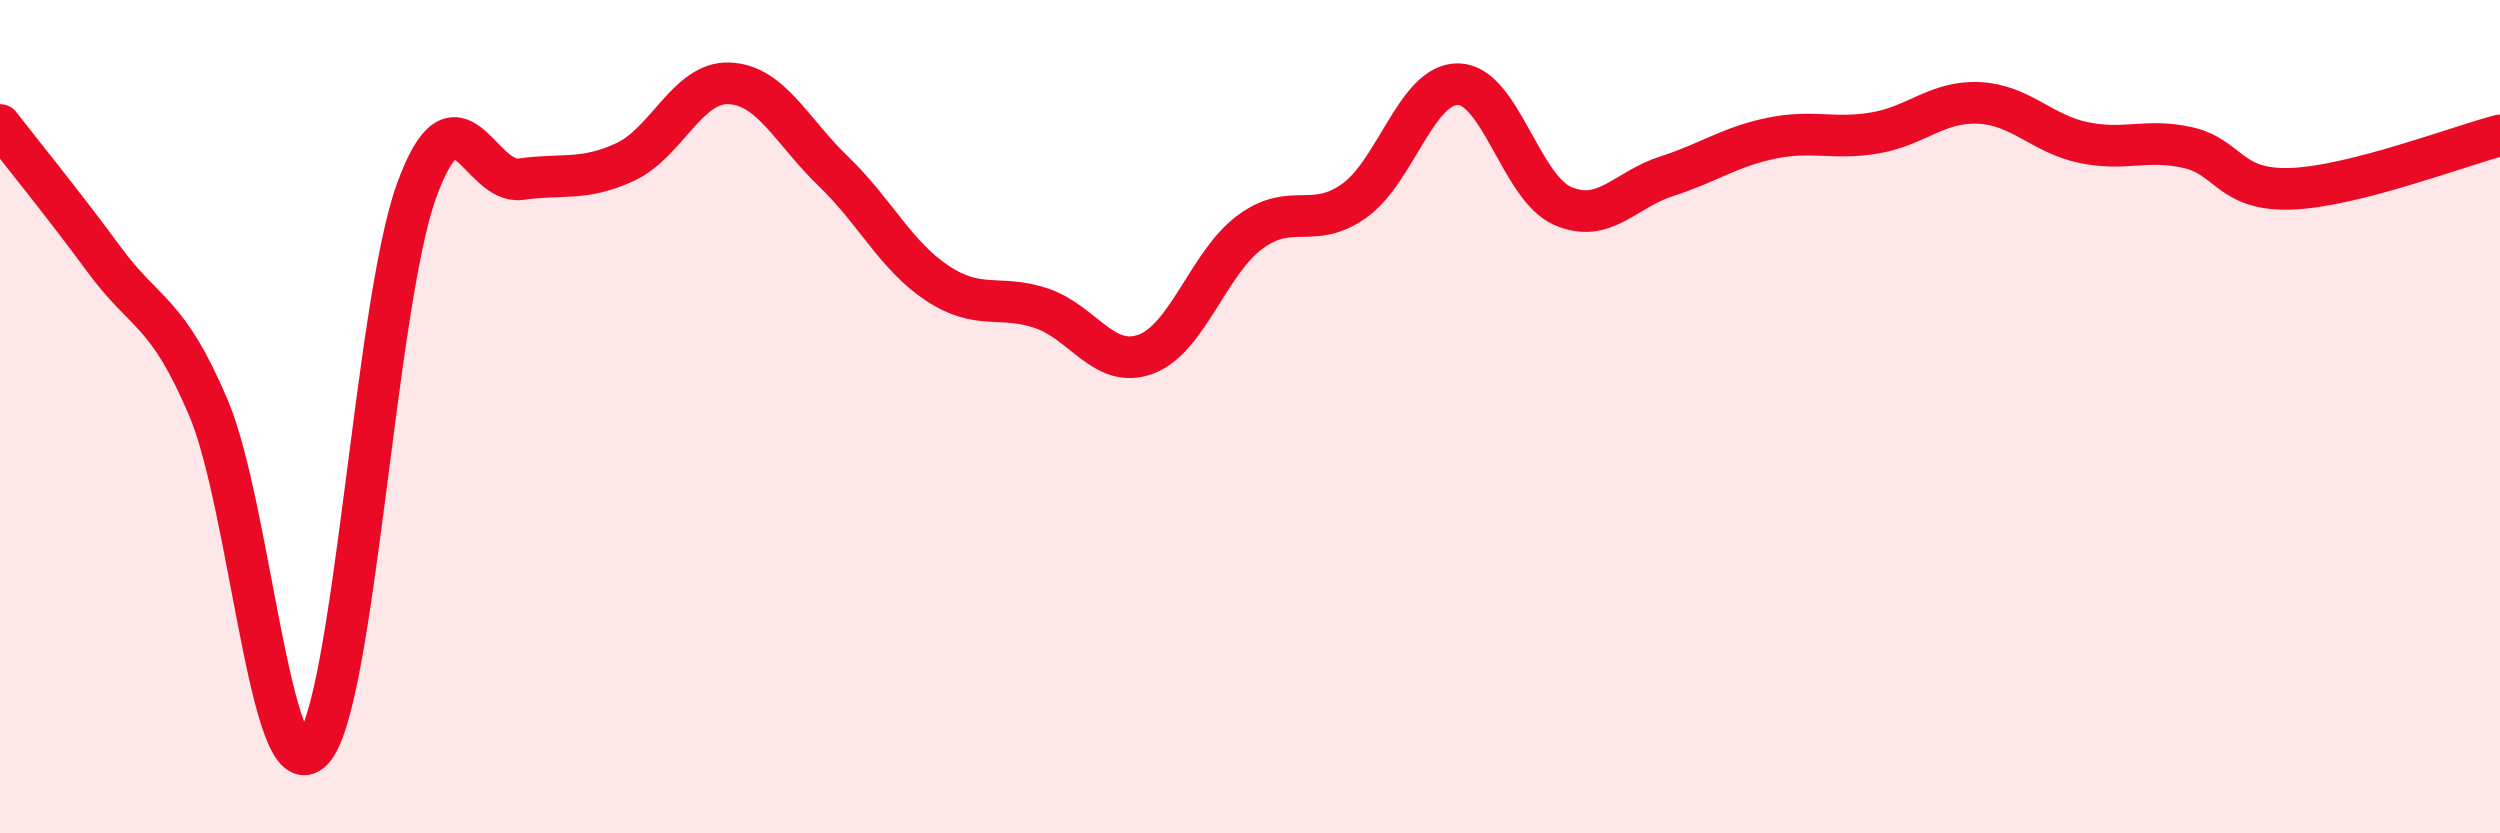 
    <svg width="60" height="20" viewBox="0 0 60 20" xmlns="http://www.w3.org/2000/svg">
      <path
        d="M 0,3 C 0.5,3.65 1.5,4.87 2.5,6.23 C 3.5,7.59 4,7.43 5,9.78 C 6,12.13 6.5,19.04 7.5,18 C 8.5,16.96 9,7.31 10,4.57 C 11,1.83 11.5,4.44 12.5,4.3 C 13.5,4.16 14,4.35 15,3.89 C 16,3.43 16.5,1.96 17.5,2 C 18.5,2.04 19,3.15 20,4.11 C 21,5.07 21.5,6.14 22.5,6.8 C 23.5,7.46 24,7.06 25,7.4 C 26,7.74 26.5,8.87 27.5,8.5 C 28.5,8.13 29,6.31 30,5.57 C 31,4.83 31.5,5.53 32.5,4.82 C 33.5,4.11 34,2 35,2.02 C 36,2.04 36.5,4.5 37.5,4.94 C 38.5,5.38 39,4.55 40,4.23 C 41,3.91 41.5,3.53 42.5,3.32 C 43.5,3.11 44,3.36 45,3.19 C 46,3.02 46.5,2.42 47.5,2.47 C 48.5,2.52 49,3.21 50,3.42 C 51,3.63 51.5,3.32 52.5,3.54 C 53.5,3.76 53.5,4.59 55,4.53 C 56.5,4.47 59,3.51 60,3.25L60 20L0 20Z"
        fill="#EB0A25"
        opacity="0.1"
        stroke-linecap="round"
        stroke-linejoin="round"
      />
      <path
        d="M 0,3 C 0.5,3.65 1.5,4.87 2.5,6.23 C 3.5,7.59 4,7.43 5,9.78 C 6,12.13 6.5,19.04 7.5,18 C 8.5,16.96 9,7.31 10,4.57 C 11,1.83 11.5,4.44 12.5,4.3 C 13.5,4.16 14,4.35 15,3.89 C 16,3.43 16.5,1.96 17.5,2 C 18.5,2.04 19,3.15 20,4.11 C 21,5.07 21.5,6.14 22.5,6.8 C 23.5,7.46 24,7.06 25,7.4 C 26,7.74 26.5,8.87 27.5,8.5 C 28.5,8.13 29,6.31 30,5.57 C 31,4.83 31.5,5.53 32.5,4.82 C 33.5,4.11 34,2 35,2.02 C 36,2.04 36.5,4.5 37.5,4.94 C 38.5,5.38 39,4.55 40,4.23 C 41,3.91 41.5,3.53 42.5,3.32 C 43.5,3.11 44,3.36 45,3.19 C 46,3.02 46.5,2.42 47.5,2.47 C 48.5,2.52 49,3.21 50,3.42 C 51,3.63 51.5,3.32 52.5,3.54 C 53.5,3.76 53.5,4.59 55,4.53 C 56.5,4.47 59,3.51 60,3.25"
        stroke="#EB0A25"
        stroke-width="1"
        fill="none"
        stroke-linecap="round"
        stroke-linejoin="round"
      />
    </svg>
  